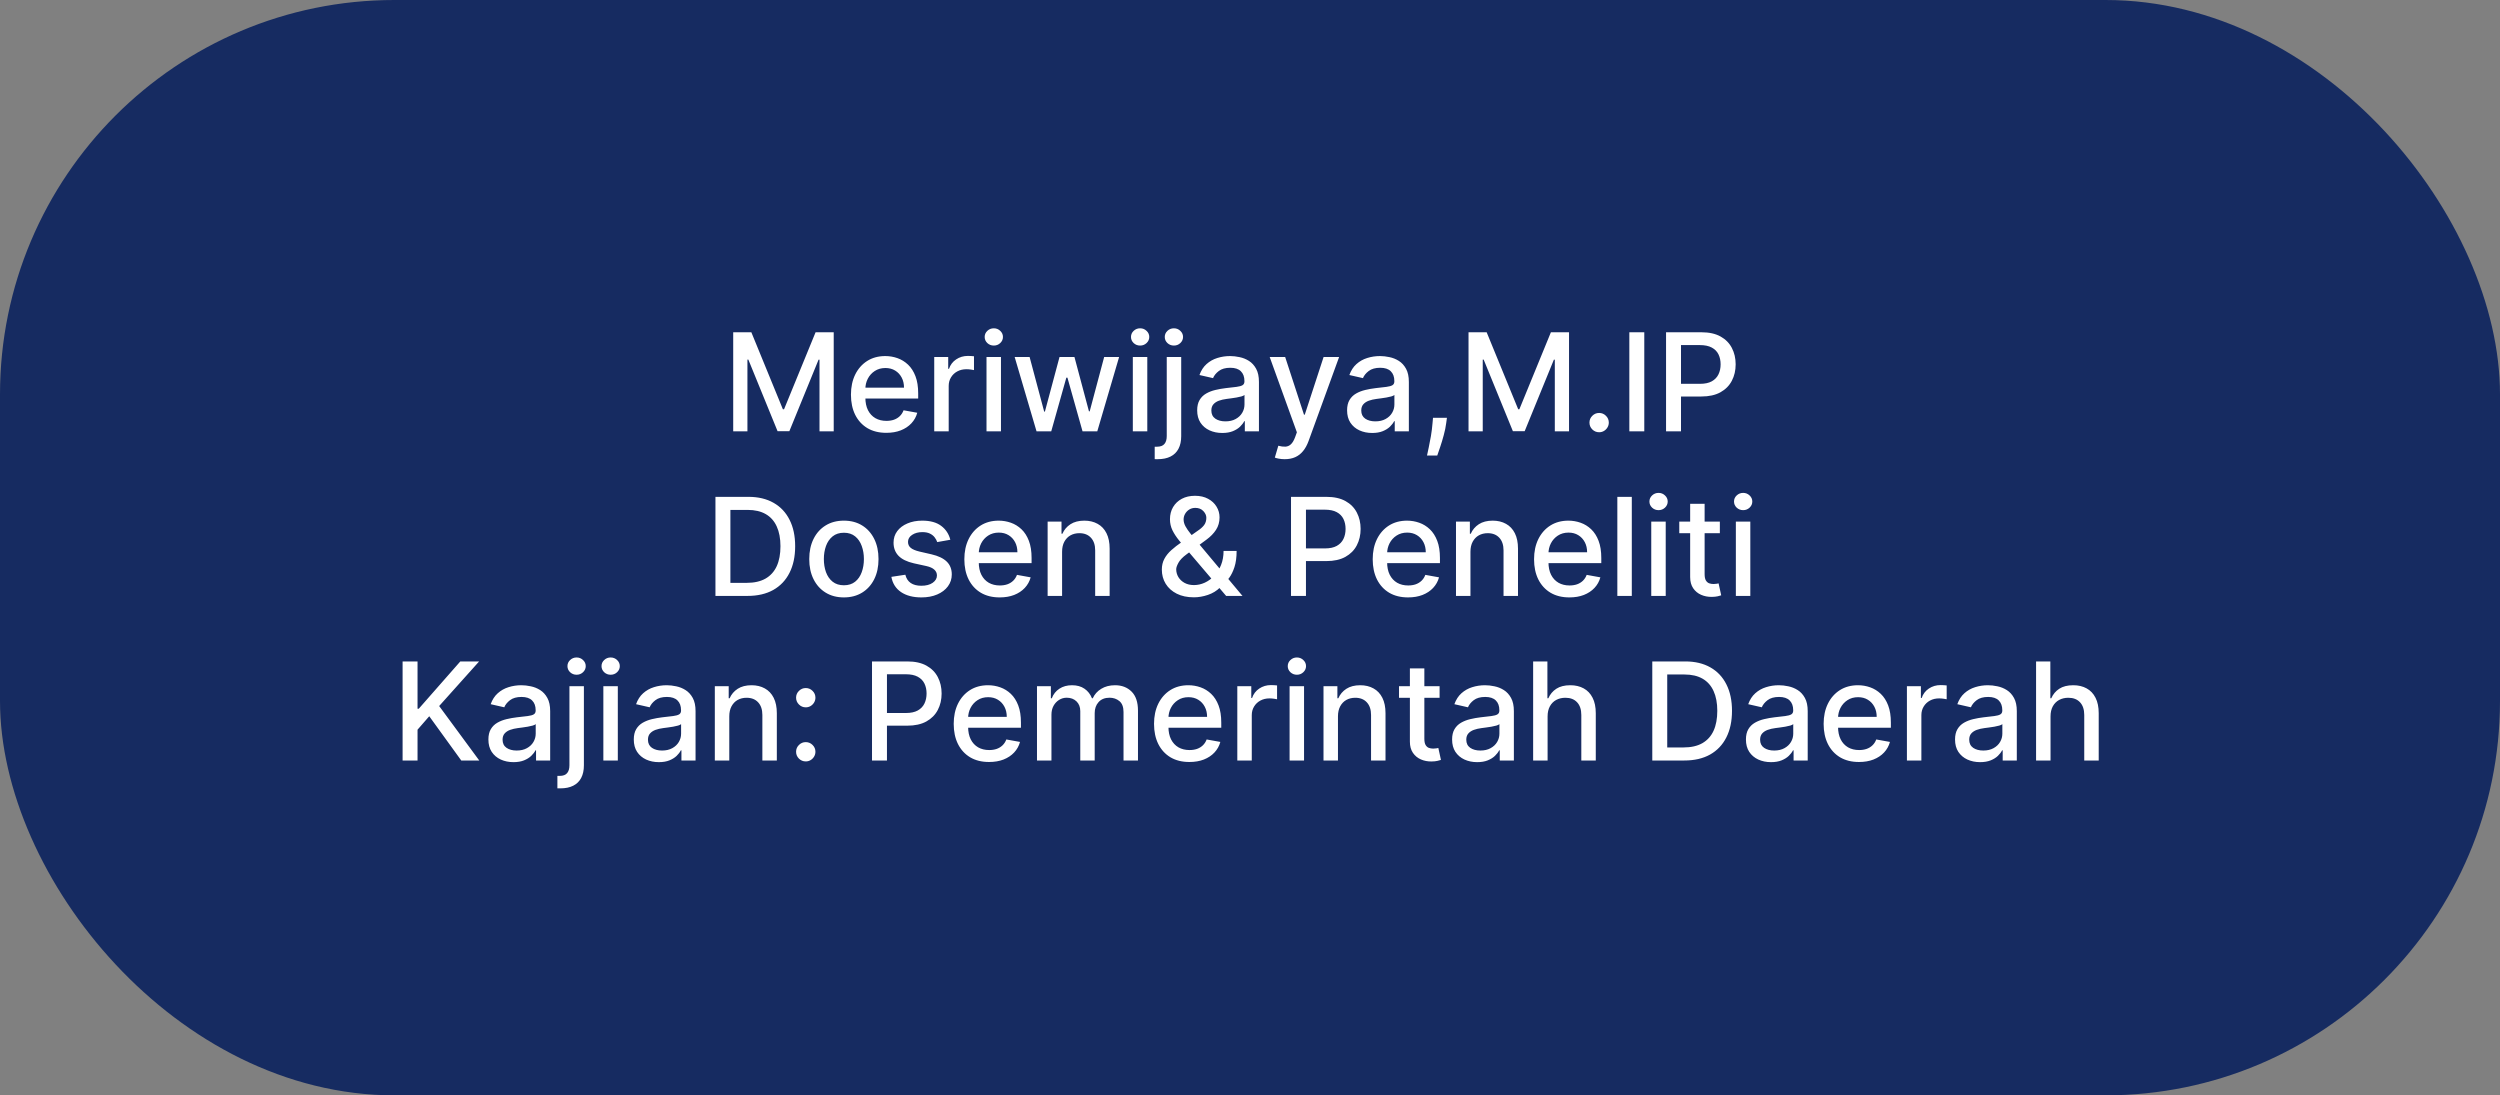 <svg width="881" height="386" viewBox="0 0 881 386" fill="none" xmlns="http://www.w3.org/2000/svg">
<rect x="0" y="0" width="881" height="386" fill="#808080" stroke="none"/>
<rect width="881" height="386" rx="139" fill="#162B61"/>
<path d="M258.382 117.091H264.774L275.888 144.227H276.297L287.411 117.091H293.803V152H288.791V126.739H288.467L278.172 151.949H274.013L263.717 126.722H263.393V152H258.382V117.091ZM312.335 152.528C309.756 152.528 307.534 151.977 305.67 150.875C303.818 149.761 302.386 148.199 301.375 146.188C300.375 144.165 299.875 141.795 299.875 139.08C299.875 136.398 300.375 134.034 301.375 131.989C302.386 129.943 303.795 128.347 305.602 127.199C307.42 126.051 309.545 125.477 311.977 125.477C313.455 125.477 314.886 125.722 316.273 126.21C317.659 126.699 318.903 127.466 320.006 128.511C321.108 129.557 321.977 130.915 322.614 132.585C323.25 134.244 323.568 136.261 323.568 138.636V140.443H302.756V136.625H318.574C318.574 135.284 318.301 134.097 317.756 133.062C317.21 132.017 316.443 131.193 315.455 130.591C314.477 129.989 313.33 129.688 312.011 129.688C310.58 129.688 309.33 130.04 308.261 130.744C307.205 131.437 306.386 132.347 305.807 133.472C305.239 134.585 304.955 135.795 304.955 137.102V140.085C304.955 141.835 305.261 143.324 305.875 144.551C306.5 145.778 307.369 146.716 308.483 147.364C309.597 148 310.898 148.318 312.386 148.318C313.352 148.318 314.233 148.182 315.028 147.909C315.824 147.625 316.511 147.205 317.091 146.648C317.67 146.091 318.114 145.403 318.42 144.585L323.244 145.455C322.858 146.875 322.165 148.119 321.165 149.188C320.176 150.244 318.932 151.068 317.432 151.659C315.943 152.239 314.244 152.528 312.335 152.528ZM329.223 152V125.818H334.149V129.977H334.422C334.899 128.568 335.74 127.46 336.945 126.653C338.161 125.835 339.536 125.426 341.07 125.426C341.388 125.426 341.763 125.437 342.195 125.46C342.638 125.483 342.984 125.511 343.234 125.545V130.42C343.03 130.364 342.666 130.301 342.143 130.233C341.621 130.153 341.098 130.114 340.575 130.114C339.371 130.114 338.297 130.369 337.354 130.881C336.422 131.381 335.683 132.08 335.138 132.977C334.592 133.864 334.32 134.875 334.32 136.011V152H329.223ZM347.645 152V125.818H352.741V152H347.645ZM350.219 121.778C349.332 121.778 348.571 121.483 347.935 120.892C347.31 120.29 346.997 119.574 346.997 118.744C346.997 117.903 347.31 117.187 347.935 116.597C348.571 115.994 349.332 115.693 350.219 115.693C351.105 115.693 351.861 115.994 352.486 116.597C353.122 117.187 353.44 117.903 353.44 118.744C353.44 119.574 353.122 120.29 352.486 120.892C351.861 121.483 351.105 121.778 350.219 121.778ZM365.274 152L357.57 125.818H362.837L367.967 145.045H368.223L373.371 125.818H378.638L383.751 144.96H384.007L389.104 125.818H394.371L386.683 152H381.484L376.166 133.097H375.774L370.456 152H365.274ZM399.207 152V125.818H404.304V152H399.207ZM401.781 121.778C400.895 121.778 400.134 121.483 399.497 120.892C398.872 120.29 398.56 119.574 398.56 118.744C398.56 117.903 398.872 117.187 399.497 116.597C400.134 115.994 400.895 115.693 401.781 115.693C402.668 115.693 403.423 115.994 404.048 116.597C404.685 117.187 405.003 117.903 405.003 118.744C405.003 119.574 404.685 120.29 404.048 120.892C403.423 121.483 402.668 121.778 401.781 121.778ZM411.161 125.818H416.257V153.705C416.257 155.455 415.939 156.932 415.303 158.136C414.678 159.341 413.746 160.256 412.507 160.881C411.28 161.506 409.763 161.818 407.956 161.818C407.774 161.818 407.604 161.818 407.445 161.818C407.274 161.818 407.098 161.813 406.916 161.801V157.42C407.075 157.42 407.217 157.42 407.342 157.42C407.456 157.42 407.587 157.42 407.734 157.42C408.939 157.42 409.808 157.097 410.342 156.449C410.888 155.813 411.161 154.886 411.161 153.67V125.818ZM413.683 121.778C412.797 121.778 412.036 121.483 411.399 120.892C410.774 120.29 410.462 119.574 410.462 118.744C410.462 117.903 410.774 117.187 411.399 116.597C412.036 115.994 412.797 115.693 413.683 115.693C414.57 115.693 415.325 115.994 415.95 116.597C416.587 117.187 416.905 117.903 416.905 118.744C416.905 119.574 416.587 120.29 415.95 120.892C415.325 121.483 414.57 121.778 413.683 121.778ZM430.733 152.58C429.074 152.58 427.574 152.273 426.233 151.659C424.892 151.034 423.83 150.131 423.045 148.949C422.273 147.767 421.886 146.318 421.886 144.602C421.886 143.125 422.17 141.909 422.739 140.955C423.307 140 424.074 139.244 425.04 138.688C426.006 138.131 427.085 137.71 428.278 137.426C429.472 137.142 430.688 136.926 431.926 136.778C433.494 136.597 434.767 136.449 435.744 136.335C436.722 136.21 437.432 136.011 437.875 135.739C438.318 135.466 438.54 135.023 438.54 134.409V134.29C438.54 132.801 438.119 131.648 437.278 130.83C436.449 130.011 435.21 129.602 433.562 129.602C431.847 129.602 430.494 129.983 429.506 130.744C428.528 131.494 427.852 132.33 427.477 133.25L422.688 132.159C423.256 130.568 424.085 129.284 425.176 128.307C426.278 127.318 427.545 126.602 428.977 126.159C430.409 125.705 431.915 125.477 433.494 125.477C434.54 125.477 435.648 125.602 436.818 125.852C438 126.091 439.102 126.534 440.125 127.182C441.159 127.83 442.006 128.756 442.665 129.96C443.324 131.153 443.653 132.705 443.653 134.614V152H438.676V148.42H438.472C438.142 149.08 437.648 149.727 436.989 150.364C436.33 151 435.483 151.528 434.449 151.949C433.415 152.369 432.176 152.58 430.733 152.58ZM431.841 148.489C433.25 148.489 434.455 148.21 435.455 147.653C436.466 147.097 437.233 146.369 437.756 145.472C438.29 144.562 438.557 143.591 438.557 142.557V139.182C438.375 139.364 438.023 139.534 437.5 139.693C436.989 139.841 436.403 139.972 435.744 140.085C435.085 140.187 434.443 140.284 433.818 140.375C433.193 140.455 432.67 140.523 432.25 140.58C431.261 140.705 430.358 140.915 429.54 141.21C428.733 141.506 428.085 141.932 427.597 142.489C427.119 143.034 426.881 143.761 426.881 144.67C426.881 145.932 427.347 146.886 428.278 147.534C429.21 148.17 430.398 148.489 431.841 148.489ZM452.726 161.818C451.964 161.818 451.271 161.756 450.646 161.631C450.021 161.517 449.555 161.392 449.249 161.256L450.476 157.08C451.408 157.33 452.237 157.438 452.964 157.403C453.692 157.369 454.334 157.097 454.891 156.585C455.459 156.074 455.959 155.239 456.391 154.08L457.021 152.341L447.442 125.818H452.896L459.527 146.136H459.8L466.43 125.818H471.902L461.112 155.494C460.612 156.858 459.976 158.011 459.203 158.955C458.43 159.909 457.51 160.625 456.442 161.102C455.374 161.58 454.135 161.818 452.726 161.818ZM483.561 152.58C481.902 152.58 480.402 152.273 479.061 151.659C477.72 151.034 476.658 150.131 475.874 148.949C475.101 147.767 474.714 146.318 474.714 144.602C474.714 143.125 474.999 141.909 475.567 140.955C476.135 140 476.902 139.244 477.868 138.688C478.834 138.131 479.913 137.71 481.107 137.426C482.3 137.142 483.516 136.926 484.754 136.778C486.322 136.597 487.595 136.449 488.572 136.335C489.55 136.21 490.26 136.011 490.703 135.739C491.146 135.466 491.368 135.023 491.368 134.409V134.29C491.368 132.801 490.947 131.648 490.107 130.83C489.277 130.011 488.038 129.602 486.391 129.602C484.675 129.602 483.322 129.983 482.334 130.744C481.357 131.494 480.68 132.33 480.305 133.25L475.516 132.159C476.084 130.568 476.913 129.284 478.004 128.307C479.107 127.318 480.374 126.602 481.805 126.159C483.237 125.705 484.743 125.477 486.322 125.477C487.368 125.477 488.476 125.602 489.646 125.852C490.828 126.091 491.93 126.534 492.953 127.182C493.987 127.83 494.834 128.756 495.493 129.96C496.152 131.153 496.482 132.705 496.482 134.614V152H491.504V148.42H491.3C490.97 149.08 490.476 149.727 489.817 150.364C489.158 151 488.311 151.528 487.277 151.949C486.243 152.369 485.004 152.58 483.561 152.58ZM484.669 148.489C486.078 148.489 487.283 148.21 488.283 147.653C489.294 147.097 490.061 146.369 490.584 145.472C491.118 144.562 491.385 143.591 491.385 142.557V139.182C491.203 139.364 490.851 139.534 490.328 139.693C489.817 139.841 489.232 139.972 488.572 140.085C487.913 140.187 487.271 140.284 486.646 140.375C486.021 140.455 485.499 140.523 485.078 140.58C484.089 140.705 483.186 140.915 482.368 141.21C481.561 141.506 480.913 141.932 480.425 142.489C479.947 143.034 479.709 143.761 479.709 144.67C479.709 145.932 480.175 146.886 481.107 147.534C482.038 148.17 483.226 148.489 484.669 148.489ZM509.901 147.227L509.645 149.085C509.474 150.449 509.185 151.869 508.776 153.347C508.378 154.835 507.963 156.216 507.531 157.489C507.111 158.761 506.764 159.773 506.491 160.523H502.878C503.026 159.818 503.23 158.864 503.491 157.659C503.753 156.466 504.009 155.131 504.259 153.653C504.509 152.176 504.696 150.67 504.821 149.136L504.991 147.227H509.901ZM517.507 117.091H523.899L535.013 144.227H535.422L546.536 117.091H552.928V152H547.916V126.739H547.592L537.297 151.949H533.138L522.842 126.722H522.518V152H517.507V117.091ZM563.534 152.324C562.602 152.324 561.801 151.994 561.131 151.335C560.46 150.665 560.125 149.858 560.125 148.915C560.125 147.983 560.46 147.187 561.131 146.528C561.801 145.858 562.602 145.523 563.534 145.523C564.466 145.523 565.267 145.858 565.938 146.528C566.608 147.187 566.943 147.983 566.943 148.915C566.943 149.54 566.784 150.114 566.466 150.636C566.159 151.148 565.75 151.557 565.239 151.864C564.727 152.17 564.159 152.324 563.534 152.324ZM579.446 117.091V152H574.179V117.091H579.446ZM587.116 152V117.091H599.56C602.276 117.091 604.526 117.585 606.31 118.574C608.094 119.562 609.429 120.915 610.315 122.631C611.202 124.335 611.645 126.256 611.645 128.392C611.645 130.54 611.196 132.472 610.298 134.188C609.412 135.892 608.071 137.244 606.276 138.244C604.491 139.233 602.247 139.727 599.543 139.727H590.986V135.261H599.065C600.781 135.261 602.173 134.966 603.241 134.375C604.31 133.773 605.094 132.955 605.594 131.92C606.094 130.886 606.344 129.71 606.344 128.392C606.344 127.074 606.094 125.903 605.594 124.881C605.094 123.858 604.304 123.057 603.224 122.477C602.156 121.898 600.747 121.608 598.997 121.608H592.384V152H587.116ZM263.425 210H252.124V175.091H263.783C267.204 175.091 270.141 175.79 272.596 177.188C275.05 178.574 276.931 180.568 278.238 183.17C279.556 185.761 280.215 188.869 280.215 192.494C280.215 196.131 279.55 199.256 278.221 201.869C276.903 204.483 274.994 206.494 272.494 207.903C269.994 209.301 266.971 210 263.425 210ZM257.391 205.398H263.136C265.795 205.398 268.005 204.898 269.766 203.898C271.528 202.886 272.846 201.426 273.721 199.517C274.596 197.597 275.033 195.256 275.033 192.494C275.033 189.756 274.596 187.432 273.721 185.523C272.857 183.614 271.567 182.165 269.852 181.176C268.136 180.187 266.005 179.693 263.46 179.693H257.391V205.398ZM297.384 210.528C294.93 210.528 292.788 209.966 290.958 208.841C289.129 207.716 287.708 206.142 286.697 204.119C285.685 202.097 285.18 199.733 285.18 197.028C285.18 194.312 285.685 191.937 286.697 189.903C287.708 187.869 289.129 186.29 290.958 185.165C292.788 184.04 294.93 183.477 297.384 183.477C299.839 183.477 301.981 184.04 303.81 185.165C305.64 186.29 307.06 187.869 308.072 189.903C309.083 191.937 309.589 194.312 309.589 197.028C309.589 199.733 309.083 202.097 308.072 204.119C307.06 206.142 305.64 207.716 303.81 208.841C301.981 209.966 299.839 210.528 297.384 210.528ZM297.401 206.25C298.992 206.25 300.31 205.83 301.356 204.989C302.401 204.148 303.174 203.028 303.674 201.631C304.185 200.233 304.441 198.693 304.441 197.011C304.441 195.341 304.185 193.807 303.674 192.409C303.174 191 302.401 189.869 301.356 189.017C300.31 188.165 298.992 187.739 297.401 187.739C295.799 187.739 294.469 188.165 293.413 189.017C292.367 189.869 291.589 191 291.077 192.409C290.577 193.807 290.327 195.341 290.327 197.011C290.327 198.693 290.577 200.233 291.077 201.631C291.589 203.028 292.367 204.148 293.413 204.989C294.469 205.83 295.799 206.25 297.401 206.25ZM334.897 190.21L330.278 191.028C330.085 190.437 329.778 189.875 329.357 189.341C328.948 188.807 328.391 188.369 327.687 188.028C326.982 187.687 326.102 187.517 325.045 187.517C323.602 187.517 322.397 187.841 321.431 188.489C320.465 189.125 319.982 189.949 319.982 190.96C319.982 191.835 320.306 192.54 320.954 193.074C321.602 193.608 322.647 194.045 324.09 194.386L328.249 195.341C330.658 195.898 332.454 196.756 333.636 197.915C334.817 199.074 335.408 200.58 335.408 202.432C335.408 204 334.954 205.398 334.045 206.625C333.147 207.841 331.891 208.795 330.278 209.489C328.675 210.182 326.817 210.528 324.704 210.528C321.772 210.528 319.38 209.903 317.528 208.653C315.675 207.392 314.539 205.602 314.119 203.284L319.045 202.534C319.352 203.818 319.982 204.79 320.937 205.449C321.891 206.097 323.136 206.42 324.67 206.42C326.34 206.42 327.675 206.074 328.675 205.381C329.675 204.676 330.175 203.818 330.175 202.807C330.175 201.989 329.869 201.301 329.255 200.744C328.653 200.187 327.727 199.767 326.477 199.483L322.045 198.511C319.602 197.955 317.795 197.068 316.624 195.852C315.465 194.636 314.886 193.097 314.886 191.233C314.886 189.687 315.317 188.335 316.181 187.176C317.045 186.017 318.238 185.114 319.761 184.466C321.283 183.807 323.028 183.477 324.994 183.477C327.823 183.477 330.05 184.091 331.675 185.318C333.3 186.534 334.374 188.165 334.897 190.21ZM352.296 210.528C349.717 210.528 347.495 209.977 345.631 208.875C343.779 207.761 342.347 206.199 341.336 204.188C340.336 202.165 339.836 199.795 339.836 197.08C339.836 194.398 340.336 192.034 341.336 189.989C342.347 187.943 343.756 186.347 345.563 185.199C347.381 184.051 349.506 183.477 351.938 183.477C353.415 183.477 354.847 183.722 356.234 184.21C357.62 184.699 358.864 185.466 359.967 186.511C361.069 187.557 361.938 188.915 362.575 190.585C363.211 192.244 363.529 194.261 363.529 196.636V198.443H342.717V194.625H358.535C358.535 193.284 358.262 192.097 357.717 191.062C357.171 190.017 356.404 189.193 355.415 188.591C354.438 187.989 353.29 187.688 351.972 187.688C350.54 187.688 349.29 188.04 348.222 188.744C347.165 189.437 346.347 190.347 345.768 191.472C345.2 192.585 344.915 193.795 344.915 195.102V198.085C344.915 199.835 345.222 201.324 345.836 202.551C346.461 203.778 347.33 204.716 348.444 205.364C349.558 206 350.859 206.318 352.347 206.318C353.313 206.318 354.194 206.182 354.989 205.909C355.785 205.625 356.472 205.205 357.052 204.648C357.631 204.091 358.075 203.403 358.381 202.585L363.205 203.455C362.819 204.875 362.126 206.119 361.126 207.188C360.137 208.244 358.893 209.068 357.393 209.659C355.904 210.239 354.205 210.528 352.296 210.528ZM374.281 194.455V210H369.184V183.818H374.076V188.08H374.4C375.002 186.693 375.945 185.58 377.229 184.739C378.525 183.898 380.156 183.477 382.121 183.477C383.906 183.477 385.468 183.852 386.809 184.602C388.15 185.341 389.19 186.443 389.928 187.909C390.667 189.375 391.036 191.187 391.036 193.347V210H385.94V193.96C385.94 192.062 385.445 190.58 384.457 189.511C383.468 188.432 382.11 187.892 380.383 187.892C379.201 187.892 378.15 188.148 377.229 188.659C376.32 189.17 375.599 189.92 375.065 190.909C374.542 191.886 374.281 193.068 374.281 194.455ZM420.734 210.494C418.393 210.494 416.376 210.068 414.683 209.216C413.001 208.364 411.705 207.205 410.796 205.739C409.887 204.261 409.433 202.591 409.433 200.727C409.433 199.307 409.728 198.045 410.319 196.943C410.91 195.83 411.734 194.801 412.79 193.858C413.847 192.915 415.069 191.966 416.455 191.011L422.08 187.04C423.035 186.415 423.779 185.756 424.313 185.062C424.847 184.358 425.114 183.489 425.114 182.455C425.114 181.636 424.762 180.852 424.058 180.102C423.353 179.352 422.41 178.977 421.228 178.977C420.41 178.977 419.688 179.176 419.063 179.574C418.45 179.972 417.967 180.483 417.614 181.108C417.273 181.722 417.103 182.369 417.103 183.051C417.103 183.847 417.319 184.648 417.751 185.455C418.194 186.261 418.762 187.097 419.455 187.96C420.148 188.812 420.876 189.699 421.637 190.619L437.847 210H432.086L418.671 194.233C417.546 192.903 416.501 191.653 415.535 190.483C414.569 189.301 413.785 188.108 413.183 186.903C412.592 185.688 412.296 184.375 412.296 182.966C412.296 181.364 412.66 179.943 413.387 178.705C414.126 177.455 415.154 176.477 416.472 175.773C417.79 175.068 419.336 174.716 421.109 174.716C422.904 174.716 424.444 175.068 425.728 175.773C427.023 176.466 428.018 177.392 428.711 178.551C429.415 179.699 429.768 180.955 429.768 182.318C429.768 183.977 429.353 185.443 428.523 186.716C427.705 187.977 426.575 189.136 425.131 190.193L418.126 195.358C416.762 196.358 415.813 197.347 415.279 198.324C414.756 199.29 414.495 200.045 414.495 200.591C414.495 201.591 414.751 202.517 415.262 203.369C415.785 204.222 416.512 204.903 417.444 205.415C418.387 205.926 419.489 206.182 420.751 206.182C422.046 206.182 423.308 205.903 424.535 205.347C425.773 204.778 426.893 203.966 427.893 202.909C428.904 201.852 429.705 200.585 430.296 199.108C430.887 197.631 431.183 195.977 431.183 194.148H435.785C435.785 196.398 435.529 198.301 435.018 199.858C434.506 201.403 433.887 202.665 433.16 203.642C432.444 204.608 431.768 205.364 431.131 205.909C430.927 206.091 430.734 206.273 430.552 206.455C430.37 206.636 430.177 206.818 429.972 207C428.79 208.193 427.359 209.074 425.677 209.642C424.006 210.21 422.359 210.494 420.734 210.494ZM454.952 210V175.091H467.396C470.112 175.091 472.362 175.585 474.146 176.574C475.93 177.562 477.265 178.915 478.151 180.631C479.038 182.335 479.481 184.256 479.481 186.392C479.481 188.54 479.032 190.472 478.134 192.188C477.248 193.892 475.907 195.244 474.112 196.244C472.327 197.233 470.083 197.727 467.379 197.727H458.822V193.261H466.901C468.617 193.261 470.009 192.966 471.077 192.375C472.146 191.773 472.93 190.955 473.43 189.92C473.93 188.886 474.18 187.71 474.18 186.392C474.18 185.074 473.93 183.903 473.43 182.881C472.93 181.858 472.14 181.057 471.06 180.477C469.992 179.898 468.583 179.608 466.833 179.608H460.219V210H454.952ZM496.202 210.528C493.623 210.528 491.401 209.977 489.538 208.875C487.685 207.761 486.254 206.199 485.242 204.188C484.242 202.165 483.742 199.795 483.742 197.08C483.742 194.398 484.242 192.034 485.242 189.989C486.254 187.943 487.663 186.347 489.469 185.199C491.288 184.051 493.413 183.477 495.844 183.477C497.322 183.477 498.754 183.722 500.14 184.21C501.526 184.699 502.771 185.466 503.873 186.511C504.975 187.557 505.844 188.915 506.481 190.585C507.117 192.244 507.435 194.261 507.435 196.636V198.443H486.623V194.625H502.441C502.441 193.284 502.168 192.097 501.623 191.062C501.077 190.017 500.31 189.193 499.322 188.591C498.344 187.989 497.197 187.688 495.879 187.688C494.447 187.688 493.197 188.04 492.129 188.744C491.072 189.437 490.254 190.347 489.674 191.472C489.106 192.585 488.822 193.795 488.822 195.102V198.085C488.822 199.835 489.129 201.324 489.742 202.551C490.367 203.778 491.237 204.716 492.35 205.364C493.464 206 494.765 206.318 496.254 206.318C497.219 206.318 498.1 206.182 498.896 205.909C499.691 205.625 500.379 205.205 500.958 204.648C501.538 204.091 501.981 203.403 502.288 202.585L507.112 203.455C506.725 204.875 506.032 206.119 505.032 207.188C504.043 208.244 502.799 209.068 501.299 209.659C499.81 210.239 498.112 210.528 496.202 210.528ZM518.187 194.455V210H513.09V183.818H517.982V188.08H518.306C518.908 186.693 519.852 185.58 521.136 184.739C522.431 183.898 524.062 183.477 526.028 183.477C527.812 183.477 529.374 183.852 530.715 184.602C532.056 185.341 533.096 186.443 533.835 187.909C534.573 189.375 534.942 191.187 534.942 193.347V210H529.846V193.96C529.846 192.062 529.352 190.58 528.363 189.511C527.374 188.432 526.016 187.892 524.289 187.892C523.107 187.892 522.056 188.148 521.136 188.659C520.227 189.17 519.505 189.92 518.971 190.909C518.448 191.886 518.187 193.068 518.187 194.455ZM553.062 210.528C550.482 210.528 548.261 209.977 546.397 208.875C544.545 207.761 543.113 206.199 542.102 204.188C541.102 202.165 540.602 199.795 540.602 197.08C540.602 194.398 541.102 192.034 542.102 189.989C543.113 187.943 544.522 186.347 546.329 185.199C548.147 184.051 550.272 183.477 552.704 183.477C554.181 183.477 555.613 183.722 556.999 184.21C558.386 184.699 559.63 185.466 560.732 186.511C561.835 187.557 562.704 188.915 563.34 190.585C563.977 192.244 564.295 194.261 564.295 196.636V198.443H543.482V194.625H559.3C559.3 193.284 559.028 192.097 558.482 191.062C557.937 190.017 557.17 189.193 556.181 188.591C555.204 187.989 554.056 187.688 552.738 187.688C551.306 187.688 550.056 188.04 548.988 188.744C547.931 189.437 547.113 190.347 546.533 191.472C545.965 192.585 545.681 193.795 545.681 195.102V198.085C545.681 199.835 545.988 201.324 546.602 202.551C547.227 203.778 548.096 204.716 549.21 205.364C550.323 206 551.624 206.318 553.113 206.318C554.079 206.318 554.96 206.182 555.755 205.909C556.55 205.625 557.238 205.205 557.817 204.648C558.397 204.091 558.84 203.403 559.147 202.585L563.971 203.455C563.585 204.875 562.891 206.119 561.891 207.188C560.903 208.244 559.658 209.068 558.158 209.659C556.67 210.239 554.971 210.528 553.062 210.528ZM575.046 175.091V210H569.95V175.091H575.046ZM581.903 210V183.818H586.999V210H581.903ZM584.477 179.778C583.59 179.778 582.829 179.483 582.192 178.892C581.567 178.29 581.255 177.574 581.255 176.744C581.255 175.903 581.567 175.187 582.192 174.597C582.829 173.994 583.59 173.693 584.477 173.693C585.363 173.693 586.119 173.994 586.744 174.597C587.38 175.187 587.698 175.903 587.698 176.744C587.698 177.574 587.38 178.29 586.744 178.892C586.119 179.483 585.363 179.778 584.477 179.778ZM606.077 183.818V187.909H591.776V183.818H606.077ZM595.612 177.545H600.708V202.312C600.708 203.301 600.856 204.045 601.151 204.545C601.447 205.034 601.827 205.369 602.293 205.551C602.771 205.722 603.288 205.807 603.844 205.807C604.254 205.807 604.612 205.778 604.918 205.722C605.225 205.665 605.464 205.619 605.634 205.585L606.555 209.795C606.259 209.909 605.839 210.023 605.293 210.136C604.748 210.261 604.066 210.33 603.248 210.341C601.907 210.364 600.657 210.125 599.498 209.625C598.339 209.125 597.401 208.352 596.685 207.307C595.969 206.261 595.612 204.949 595.612 203.369V177.545ZM611.715 210V183.818H616.812V210H611.715ZM614.289 179.778C613.403 179.778 612.641 179.483 612.005 178.892C611.38 178.29 611.067 177.574 611.067 176.744C611.067 175.903 611.38 175.187 612.005 174.597C612.641 173.994 613.403 173.693 614.289 173.693C615.175 173.693 615.931 173.994 616.556 174.597C617.192 175.187 617.511 175.903 617.511 176.744C617.511 177.574 617.192 178.29 616.556 178.892C615.931 179.483 615.175 179.778 614.289 179.778ZM141.874 268V233.091H147.141V249.761H147.567L162.21 233.091H168.84L154.761 248.807L168.891 268H162.55L151.266 252.403L147.141 257.142V268H141.874ZM180.96 268.58C179.3 268.58 177.8 268.273 176.46 267.659C175.119 267.034 174.056 266.131 173.272 264.949C172.499 263.767 172.113 262.318 172.113 260.602C172.113 259.125 172.397 257.909 172.965 256.955C173.533 256 174.3 255.244 175.266 254.688C176.232 254.131 177.312 253.71 178.505 253.426C179.698 253.142 180.914 252.926 182.153 252.778C183.721 252.597 184.994 252.449 185.971 252.335C186.948 252.21 187.658 252.011 188.102 251.739C188.545 251.466 188.766 251.023 188.766 250.409V250.29C188.766 248.801 188.346 247.648 187.505 246.83C186.675 246.011 185.437 245.602 183.789 245.602C182.073 245.602 180.721 245.983 179.732 246.744C178.755 247.494 178.079 248.33 177.704 249.25L172.914 248.159C173.482 246.568 174.312 245.284 175.403 244.307C176.505 243.318 177.772 242.602 179.204 242.159C180.636 241.705 182.141 241.477 183.721 241.477C184.766 241.477 185.874 241.602 187.045 241.852C188.227 242.091 189.329 242.534 190.352 243.182C191.386 243.83 192.232 244.756 192.891 245.96C193.55 247.153 193.88 248.705 193.88 250.614V268H188.903V264.42H188.698C188.369 265.08 187.874 265.727 187.215 266.364C186.556 267 185.71 267.528 184.675 267.949C183.641 268.369 182.403 268.58 180.96 268.58ZM182.067 264.489C183.477 264.489 184.681 264.21 185.681 263.653C186.692 263.097 187.46 262.369 187.982 261.472C188.516 260.562 188.783 259.591 188.783 258.557V255.182C188.602 255.364 188.249 255.534 187.727 255.693C187.215 255.841 186.63 255.972 185.971 256.085C185.312 256.187 184.67 256.284 184.045 256.375C183.42 256.455 182.897 256.523 182.477 256.58C181.488 256.705 180.585 256.915 179.766 257.21C178.96 257.506 178.312 257.932 177.823 258.489C177.346 259.034 177.107 259.761 177.107 260.67C177.107 261.932 177.573 262.886 178.505 263.534C179.437 264.17 180.624 264.489 182.067 264.489ZM200.668 241.818H205.765V269.705C205.765 271.455 205.447 272.932 204.81 274.136C204.185 275.341 203.254 276.256 202.015 276.881C200.788 277.506 199.271 277.818 197.464 277.818C197.282 277.818 197.112 277.818 196.952 277.818C196.782 277.818 196.606 277.813 196.424 277.801V273.42C196.583 273.42 196.725 273.42 196.85 273.42C196.964 273.42 197.094 273.42 197.242 273.42C198.447 273.42 199.316 273.097 199.85 272.449C200.396 271.813 200.668 270.886 200.668 269.67V241.818ZM203.191 237.778C202.305 237.778 201.543 237.483 200.907 236.892C200.282 236.29 199.969 235.574 199.969 234.744C199.969 233.903 200.282 233.187 200.907 232.597C201.543 231.994 202.305 231.693 203.191 231.693C204.077 231.693 204.833 231.994 205.458 232.597C206.094 233.187 206.413 233.903 206.413 234.744C206.413 235.574 206.094 236.29 205.458 236.892C204.833 237.483 204.077 237.778 203.191 237.778ZM212.621 268V241.818H217.718V268H212.621ZM215.195 237.778C214.309 237.778 213.548 237.483 212.911 236.892C212.286 236.29 211.974 235.574 211.974 234.744C211.974 233.903 212.286 233.187 212.911 232.597C213.548 231.994 214.309 231.693 215.195 231.693C216.082 231.693 216.837 231.994 217.462 232.597C218.099 233.187 218.417 233.903 218.417 234.744C218.417 235.574 218.099 236.29 217.462 236.892C216.837 237.483 216.082 237.778 215.195 237.778ZM232.194 268.58C230.535 268.58 229.035 268.273 227.694 267.659C226.353 267.034 225.29 266.131 224.506 264.949C223.734 263.767 223.347 262.318 223.347 260.602C223.347 259.125 223.631 257.909 224.2 256.955C224.768 256 225.535 255.244 226.501 254.688C227.467 254.131 228.546 253.71 229.739 253.426C230.933 253.142 232.148 252.926 233.387 252.778C234.955 252.597 236.228 252.449 237.205 252.335C238.183 252.21 238.893 252.011 239.336 251.739C239.779 251.466 240.001 251.023 240.001 250.409V250.29C240.001 248.801 239.58 247.648 238.739 246.83C237.91 246.011 236.671 245.602 235.023 245.602C233.308 245.602 231.955 245.983 230.967 246.744C229.989 247.494 229.313 248.33 228.938 249.25L224.148 248.159C224.717 246.568 225.546 245.284 226.637 244.307C227.739 243.318 229.006 242.602 230.438 242.159C231.87 241.705 233.376 241.477 234.955 241.477C236.001 241.477 237.109 241.602 238.279 241.852C239.461 242.091 240.563 242.534 241.586 243.182C242.62 243.83 243.467 244.756 244.126 245.96C244.785 247.153 245.114 248.705 245.114 250.614V268H240.137V264.42H239.933C239.603 265.08 239.109 265.727 238.45 266.364C237.79 267 236.944 267.528 235.91 267.949C234.876 268.369 233.637 268.58 232.194 268.58ZM233.302 264.489C234.711 264.489 235.915 264.21 236.915 263.653C237.927 263.097 238.694 262.369 239.217 261.472C239.751 260.562 240.018 259.591 240.018 258.557V255.182C239.836 255.364 239.484 255.534 238.961 255.693C238.45 255.841 237.864 255.972 237.205 256.085C236.546 256.187 235.904 256.284 235.279 256.375C234.654 256.455 234.131 256.523 233.711 256.58C232.722 256.705 231.819 256.915 231.001 257.21C230.194 257.506 229.546 257.932 229.058 258.489C228.58 259.034 228.342 259.761 228.342 260.67C228.342 261.932 228.808 262.886 229.739 263.534C230.671 264.17 231.859 264.489 233.302 264.489ZM256.999 252.455V268H251.903V241.818H256.795V246.08H257.119C257.721 244.693 258.664 243.58 259.948 242.739C261.244 241.898 262.874 241.477 264.84 241.477C266.624 241.477 268.187 241.852 269.528 242.602C270.869 243.341 271.908 244.443 272.647 245.909C273.386 247.375 273.755 249.187 273.755 251.347V268H268.658V251.96C268.658 250.062 268.164 248.58 267.175 247.511C266.187 246.432 264.829 245.892 263.102 245.892C261.92 245.892 260.869 246.148 259.948 246.659C259.039 247.17 258.317 247.92 257.783 248.909C257.261 249.886 256.999 251.068 256.999 252.455ZM283.948 268.324C283.016 268.324 282.215 267.994 281.545 267.335C280.874 266.665 280.539 265.858 280.539 264.915C280.539 263.983 280.874 263.187 281.545 262.528C282.215 261.858 283.016 261.523 283.948 261.523C284.88 261.523 285.681 261.858 286.352 262.528C287.022 263.187 287.357 263.983 287.357 264.915C287.357 265.54 287.198 266.114 286.88 266.636C286.573 267.148 286.164 267.557 285.653 267.864C285.141 268.17 284.573 268.324 283.948 268.324ZM283.948 249.267C283.016 249.267 282.215 248.932 281.545 248.261C280.874 247.591 280.539 246.79 280.539 245.858C280.539 244.926 280.874 244.131 281.545 243.472C282.215 242.801 283.016 242.466 283.948 242.466C284.88 242.466 285.681 242.801 286.352 243.472C287.022 244.131 287.357 244.926 287.357 245.858C287.357 246.483 287.198 247.057 286.88 247.58C286.573 248.091 286.164 248.5 285.653 248.807C285.141 249.114 284.573 249.267 283.948 249.267ZM307.296 268V233.091H319.739C322.455 233.091 324.705 233.585 326.489 234.574C328.273 235.562 329.609 236.915 330.495 238.631C331.381 240.335 331.825 242.256 331.825 244.392C331.825 246.54 331.376 248.472 330.478 250.188C329.592 251.892 328.251 253.244 326.455 254.244C324.671 255.233 322.427 255.727 319.722 255.727H311.165V251.261H319.245C320.961 251.261 322.353 250.966 323.421 250.375C324.489 249.773 325.273 248.955 325.773 247.92C326.273 246.886 326.523 245.71 326.523 244.392C326.523 243.074 326.273 241.903 325.773 240.881C325.273 239.858 324.484 239.057 323.404 238.477C322.336 237.898 320.927 237.608 319.177 237.608H312.563V268H307.296ZM348.546 268.528C345.967 268.528 343.745 267.977 341.881 266.875C340.029 265.761 338.597 264.199 337.586 262.188C336.586 260.165 336.086 257.795 336.086 255.08C336.086 252.398 336.586 250.034 337.586 247.989C338.597 245.943 340.006 244.347 341.813 243.199C343.631 242.051 345.756 241.477 348.188 241.477C349.665 241.477 351.097 241.722 352.484 242.21C353.87 242.699 355.114 243.466 356.217 244.511C357.319 245.557 358.188 246.915 358.825 248.585C359.461 250.244 359.779 252.261 359.779 254.636V256.443H338.967V252.625H354.785C354.785 251.284 354.512 250.097 353.967 249.062C353.421 248.017 352.654 247.193 351.665 246.591C350.688 245.989 349.54 245.688 348.222 245.688C346.79 245.688 345.54 246.04 344.472 246.744C343.415 247.437 342.597 248.347 342.018 249.472C341.45 250.585 341.165 251.795 341.165 253.102V256.085C341.165 257.835 341.472 259.324 342.086 260.551C342.711 261.778 343.58 262.716 344.694 263.364C345.808 264 347.109 264.318 348.597 264.318C349.563 264.318 350.444 264.182 351.239 263.909C352.035 263.625 352.722 263.205 353.302 262.648C353.881 262.091 354.325 261.403 354.631 260.585L359.455 261.455C359.069 262.875 358.376 264.119 357.376 265.188C356.387 266.244 355.143 267.068 353.643 267.659C352.154 268.239 350.455 268.528 348.546 268.528ZM365.434 268V241.818H370.326V246.08H370.65C371.195 244.636 372.087 243.511 373.326 242.705C374.565 241.886 376.048 241.477 377.775 241.477C379.525 241.477 380.991 241.886 382.173 242.705C383.366 243.523 384.246 244.648 384.815 246.08H385.087C385.712 244.682 386.707 243.568 388.07 242.739C389.434 241.898 391.059 241.477 392.945 241.477C395.32 241.477 397.258 242.222 398.758 243.71C400.269 245.199 401.025 247.443 401.025 250.443V268H395.928V250.92C395.928 249.148 395.445 247.864 394.479 247.068C393.513 246.273 392.36 245.875 391.019 245.875C389.36 245.875 388.07 246.386 387.15 247.409C386.229 248.42 385.769 249.722 385.769 251.312V268H380.69V250.597C380.69 249.176 380.246 248.034 379.36 247.17C378.474 246.307 377.32 245.875 375.9 245.875C374.934 245.875 374.042 246.131 373.224 246.642C372.417 247.142 371.763 247.841 371.263 248.739C370.775 249.636 370.531 250.676 370.531 251.858V268H365.434ZM419.14 268.528C416.56 268.528 414.339 267.977 412.475 266.875C410.623 265.761 409.191 264.199 408.18 262.188C407.18 260.165 406.68 257.795 406.68 255.08C406.68 252.398 407.18 250.034 408.18 247.989C409.191 245.943 410.6 244.347 412.407 243.199C414.225 242.051 416.35 241.477 418.782 241.477C420.259 241.477 421.691 241.722 423.077 242.21C424.464 242.699 425.708 243.466 426.81 244.511C427.913 245.557 428.782 246.915 429.418 248.585C430.055 250.244 430.373 252.261 430.373 254.636V256.443H409.56V252.625H425.379C425.379 251.284 425.106 250.097 424.56 249.062C424.015 248.017 423.248 247.193 422.259 246.591C421.282 245.989 420.134 245.688 418.816 245.688C417.384 245.688 416.134 246.04 415.066 246.744C414.009 247.437 413.191 248.347 412.612 249.472C412.043 250.585 411.759 251.795 411.759 253.102V256.085C411.759 257.835 412.066 259.324 412.68 260.551C413.305 261.778 414.174 262.716 415.288 263.364C416.401 264 417.702 264.318 419.191 264.318C420.157 264.318 421.038 264.182 421.833 263.909C422.629 263.625 423.316 263.205 423.896 262.648C424.475 262.091 424.918 261.403 425.225 260.585L430.049 261.455C429.663 262.875 428.969 264.119 427.969 265.188C426.981 266.244 425.737 267.068 424.237 267.659C422.748 268.239 421.049 268.528 419.14 268.528ZM436.028 268V241.818H440.954V245.977H441.227C441.704 244.568 442.545 243.46 443.749 242.653C444.965 241.835 446.34 241.426 447.874 241.426C448.192 241.426 448.567 241.437 448.999 241.46C449.442 241.483 449.789 241.511 450.039 241.545V246.42C449.835 246.364 449.471 246.301 448.948 246.233C448.425 246.153 447.903 246.114 447.38 246.114C446.175 246.114 445.102 246.369 444.158 246.881C443.227 247.381 442.488 248.08 441.942 248.977C441.397 249.864 441.124 250.875 441.124 252.011V268H436.028ZM454.45 268V241.818H459.546V268H454.45ZM457.023 237.778C456.137 237.778 455.376 237.483 454.739 236.892C454.114 236.29 453.802 235.574 453.802 234.744C453.802 233.903 454.114 233.187 454.739 232.597C455.376 231.994 456.137 231.693 457.023 231.693C457.91 231.693 458.665 231.994 459.29 232.597C459.927 233.187 460.245 233.903 460.245 234.744C460.245 235.574 459.927 236.29 459.29 236.892C458.665 237.483 457.91 237.778 457.023 237.778ZM471.499 252.455V268H466.403V241.818H471.295V246.08H471.619C472.221 244.693 473.164 243.58 474.448 242.739C475.744 241.898 477.374 241.477 479.34 241.477C481.124 241.477 482.687 241.852 484.028 242.602C485.369 243.341 486.408 244.443 487.147 245.909C487.886 247.375 488.255 249.187 488.255 251.347V268H483.158V251.96C483.158 250.062 482.664 248.58 481.675 247.511C480.687 246.432 479.329 245.892 477.602 245.892C476.42 245.892 475.369 246.148 474.448 246.659C473.539 247.17 472.817 247.92 472.283 248.909C471.761 249.886 471.499 251.068 471.499 252.455ZM507.312 241.818V245.909H493.011V241.818H507.312ZM496.846 235.545H501.942V260.312C501.942 261.301 502.09 262.045 502.386 262.545C502.681 263.034 503.062 263.369 503.528 263.551C504.005 263.722 504.522 263.807 505.079 263.807C505.488 263.807 505.846 263.778 506.153 263.722C506.46 263.665 506.698 263.619 506.869 263.585L507.789 267.795C507.494 267.909 507.073 268.023 506.528 268.136C505.982 268.261 505.3 268.33 504.482 268.341C503.141 268.364 501.891 268.125 500.732 267.625C499.573 267.125 498.636 266.352 497.92 265.307C497.204 264.261 496.846 262.949 496.846 261.369V235.545ZM520.569 268.58C518.91 268.58 517.41 268.273 516.069 267.659C514.728 267.034 513.665 266.131 512.881 264.949C512.109 263.767 511.722 262.318 511.722 260.602C511.722 259.125 512.006 257.909 512.575 256.955C513.143 256 513.91 255.244 514.876 254.688C515.842 254.131 516.921 253.71 518.114 253.426C519.308 253.142 520.523 252.926 521.762 252.778C523.33 252.597 524.603 252.449 525.58 252.335C526.558 252.21 527.268 252.011 527.711 251.739C528.154 251.466 528.376 251.023 528.376 250.409V250.29C528.376 248.801 527.955 247.648 527.114 246.83C526.285 246.011 525.046 245.602 523.398 245.602C521.683 245.602 520.33 245.983 519.342 246.744C518.364 247.494 517.688 248.33 517.313 249.25L512.523 248.159C513.092 246.568 513.921 245.284 515.012 244.307C516.114 243.318 517.381 242.602 518.813 242.159C520.245 241.705 521.751 241.477 523.33 241.477C524.376 241.477 525.484 241.602 526.654 241.852C527.836 242.091 528.938 242.534 529.961 243.182C530.995 243.83 531.842 244.756 532.501 245.96C533.16 247.153 533.489 248.705 533.489 250.614V268H528.512V264.42H528.308C527.978 265.08 527.484 265.727 526.825 266.364C526.165 267 525.319 267.528 524.285 267.949C523.251 268.369 522.012 268.58 520.569 268.58ZM521.677 264.489C523.086 264.489 524.29 264.21 525.29 263.653C526.302 263.097 527.069 262.369 527.592 261.472C528.126 260.562 528.393 259.591 528.393 258.557V255.182C528.211 255.364 527.859 255.534 527.336 255.693C526.825 255.841 526.239 255.972 525.58 256.085C524.921 256.187 524.279 256.284 523.654 256.375C523.029 256.455 522.506 256.523 522.086 256.58C521.097 256.705 520.194 256.915 519.376 257.21C518.569 257.506 517.921 257.932 517.433 258.489C516.955 259.034 516.717 259.761 516.717 260.67C516.717 261.932 517.183 262.886 518.114 263.534C519.046 264.17 520.234 264.489 521.677 264.489ZM545.374 252.455V268H540.278V233.091H545.306V246.08H545.63C546.244 244.67 547.181 243.551 548.442 242.722C549.704 241.892 551.352 241.477 553.386 241.477C555.181 241.477 556.749 241.847 558.09 242.585C559.442 243.324 560.488 244.426 561.227 245.892C561.977 247.347 562.352 249.165 562.352 251.347V268H557.255V251.96C557.255 250.04 556.761 248.551 555.772 247.494C554.783 246.426 553.408 245.892 551.647 245.892C550.442 245.892 549.363 246.148 548.408 246.659C547.465 247.17 546.721 247.92 546.175 248.909C545.641 249.886 545.374 251.068 545.374 252.455ZM593.566 268H582.265V233.091H593.924C597.344 233.091 600.282 233.79 602.737 235.188C605.191 236.574 607.072 238.568 608.379 241.17C609.697 243.761 610.356 246.869 610.356 250.494C610.356 254.131 609.691 257.256 608.362 259.869C607.043 262.483 605.134 264.494 602.634 265.903C600.134 267.301 597.112 268 593.566 268ZM587.532 263.398H593.276C595.935 263.398 598.146 262.898 599.907 261.898C601.668 260.886 602.987 259.426 603.862 257.517C604.737 255.597 605.174 253.256 605.174 250.494C605.174 247.756 604.737 245.432 603.862 243.523C602.998 241.614 601.708 240.165 599.992 239.176C598.276 238.187 596.146 237.693 593.6 237.693H587.532V263.398ZM624.116 268.58C622.457 268.58 620.957 268.273 619.616 267.659C618.275 267.034 617.212 266.131 616.428 264.949C615.656 263.767 615.269 262.318 615.269 260.602C615.269 259.125 615.553 257.909 616.121 256.955C616.69 256 617.457 255.244 618.423 254.688C619.388 254.131 620.468 253.71 621.661 253.426C622.854 253.142 624.07 252.926 625.309 252.778C626.877 252.597 628.15 252.449 629.127 252.335C630.104 252.21 630.815 252.011 631.258 251.739C631.701 251.466 631.923 251.023 631.923 250.409V250.29C631.923 248.801 631.502 247.648 630.661 246.83C629.832 246.011 628.593 245.602 626.945 245.602C625.229 245.602 623.877 245.983 622.888 246.744C621.911 247.494 621.235 248.33 620.86 249.25L616.07 248.159C616.638 246.568 617.468 245.284 618.559 244.307C619.661 243.318 620.928 242.602 622.36 242.159C623.792 241.705 625.298 241.477 626.877 241.477C627.923 241.477 629.031 241.602 630.201 241.852C631.383 242.091 632.485 242.534 633.508 243.182C634.542 243.83 635.388 244.756 636.048 245.96C636.707 247.153 637.036 248.705 637.036 250.614V268H632.059V264.42H631.854C631.525 265.08 631.031 265.727 630.371 266.364C629.712 267 628.866 267.528 627.832 267.949C626.798 268.369 625.559 268.58 624.116 268.58ZM625.224 264.489C626.633 264.489 627.837 264.21 628.837 263.653C629.849 263.097 630.616 262.369 631.138 261.472C631.673 260.562 631.94 259.591 631.94 258.557V255.182C631.758 255.364 631.406 255.534 630.883 255.693C630.371 255.841 629.786 255.972 629.127 256.085C628.468 256.187 627.826 256.284 627.201 256.375C626.576 256.455 626.053 256.523 625.633 256.58C624.644 256.705 623.741 256.915 622.923 257.21C622.116 257.506 621.468 257.932 620.979 258.489C620.502 259.034 620.263 259.761 620.263 260.67C620.263 261.932 620.729 262.886 621.661 263.534C622.593 264.17 623.781 264.489 625.224 264.489ZM655.109 268.528C652.529 268.528 650.308 267.977 648.444 266.875C646.592 265.761 645.16 264.199 644.148 262.188C643.148 260.165 642.648 257.795 642.648 255.08C642.648 252.398 643.148 250.034 644.148 247.989C645.16 245.943 646.569 244.347 648.376 243.199C650.194 242.051 652.319 241.477 654.751 241.477C656.228 241.477 657.66 241.722 659.046 242.21C660.433 242.699 661.677 243.466 662.779 244.511C663.881 245.557 664.751 246.915 665.387 248.585C666.023 250.244 666.342 252.261 666.342 254.636V256.443H645.529V252.625H661.347C661.347 251.284 661.075 250.097 660.529 249.062C659.984 248.017 659.217 247.193 658.228 246.591C657.251 245.989 656.103 245.688 654.785 245.688C653.353 245.688 652.103 246.04 651.035 246.744C649.978 247.437 649.16 248.347 648.58 249.472C648.012 250.585 647.728 251.795 647.728 253.102V256.085C647.728 257.835 648.035 259.324 648.648 260.551C649.273 261.778 650.143 262.716 651.256 263.364C652.37 264 653.671 264.318 655.16 264.318C656.126 264.318 657.006 264.182 657.802 263.909C658.597 263.625 659.285 263.205 659.864 262.648C660.444 262.091 660.887 261.403 661.194 260.585L666.018 261.455C665.631 262.875 664.938 264.119 663.938 265.188C662.95 266.244 661.705 267.068 660.205 267.659C658.717 268.239 657.018 268.528 655.109 268.528ZM671.996 268V241.818H676.923V245.977H677.195C677.673 244.568 678.513 243.46 679.718 242.653C680.934 241.835 682.309 241.426 683.843 241.426C684.161 241.426 684.536 241.437 684.968 241.46C685.411 241.483 685.758 241.511 686.008 241.545V246.42C685.803 246.364 685.44 246.301 684.917 246.233C684.394 246.153 683.871 246.114 683.349 246.114C682.144 246.114 681.07 246.369 680.127 246.881C679.195 247.381 678.457 248.08 677.911 248.977C677.366 249.864 677.093 250.875 677.093 252.011V268H671.996ZM697.803 268.58C696.144 268.58 694.644 268.273 693.303 267.659C691.962 267.034 690.9 266.131 690.116 264.949C689.343 263.767 688.957 262.318 688.957 260.602C688.957 259.125 689.241 257.909 689.809 256.955C690.377 256 691.144 255.244 692.11 254.688C693.076 254.131 694.156 253.71 695.349 253.426C696.542 253.142 697.758 252.926 698.996 252.778C700.565 252.597 701.837 252.449 702.815 252.335C703.792 252.21 704.502 252.011 704.945 251.739C705.388 251.466 705.61 251.023 705.61 250.409V250.29C705.61 248.801 705.19 247.648 704.349 246.83C703.519 246.011 702.281 245.602 700.633 245.602C698.917 245.602 697.565 245.983 696.576 246.744C695.599 247.494 694.923 248.33 694.548 249.25L689.758 248.159C690.326 246.568 691.156 245.284 692.246 244.307C693.349 243.318 694.616 242.602 696.048 242.159C697.479 241.705 698.985 241.477 700.565 241.477C701.61 241.477 702.718 241.602 703.888 241.852C705.07 242.091 706.173 242.534 707.195 243.182C708.229 243.83 709.076 244.756 709.735 245.96C710.394 247.153 710.724 248.705 710.724 250.614V268H705.746V264.42H705.542C705.212 265.08 704.718 265.727 704.059 266.364C703.4 267 702.553 267.528 701.519 267.949C700.485 268.369 699.246 268.58 697.803 268.58ZM698.911 264.489C700.32 264.489 701.525 264.21 702.525 263.653C703.536 263.097 704.303 262.369 704.826 261.472C705.36 260.562 705.627 259.591 705.627 258.557V255.182C705.445 255.364 705.093 255.534 704.57 255.693C704.059 255.841 703.474 255.972 702.815 256.085C702.156 256.187 701.513 256.284 700.888 256.375C700.263 256.455 699.741 256.523 699.32 256.58C698.332 256.705 697.428 256.915 696.61 257.21C695.803 257.506 695.156 257.932 694.667 258.489C694.19 259.034 693.951 259.761 693.951 260.67C693.951 261.932 694.417 262.886 695.349 263.534C696.281 264.17 697.468 264.489 698.911 264.489ZM722.609 252.455V268H717.512V233.091H722.54V246.08H722.864C723.478 244.67 724.415 243.551 725.677 242.722C726.938 241.892 728.586 241.477 730.62 241.477C732.415 241.477 733.984 241.847 735.325 242.585C736.677 243.324 737.722 244.426 738.461 245.892C739.211 247.347 739.586 249.165 739.586 251.347V268H734.489V251.96C734.489 250.04 733.995 248.551 733.006 247.494C732.018 246.426 730.643 245.892 728.881 245.892C727.677 245.892 726.597 246.148 725.643 246.659C724.7 247.17 723.955 247.92 723.41 248.909C722.876 249.886 722.609 251.068 722.609 252.455Z" fill="white"/>
</svg>
